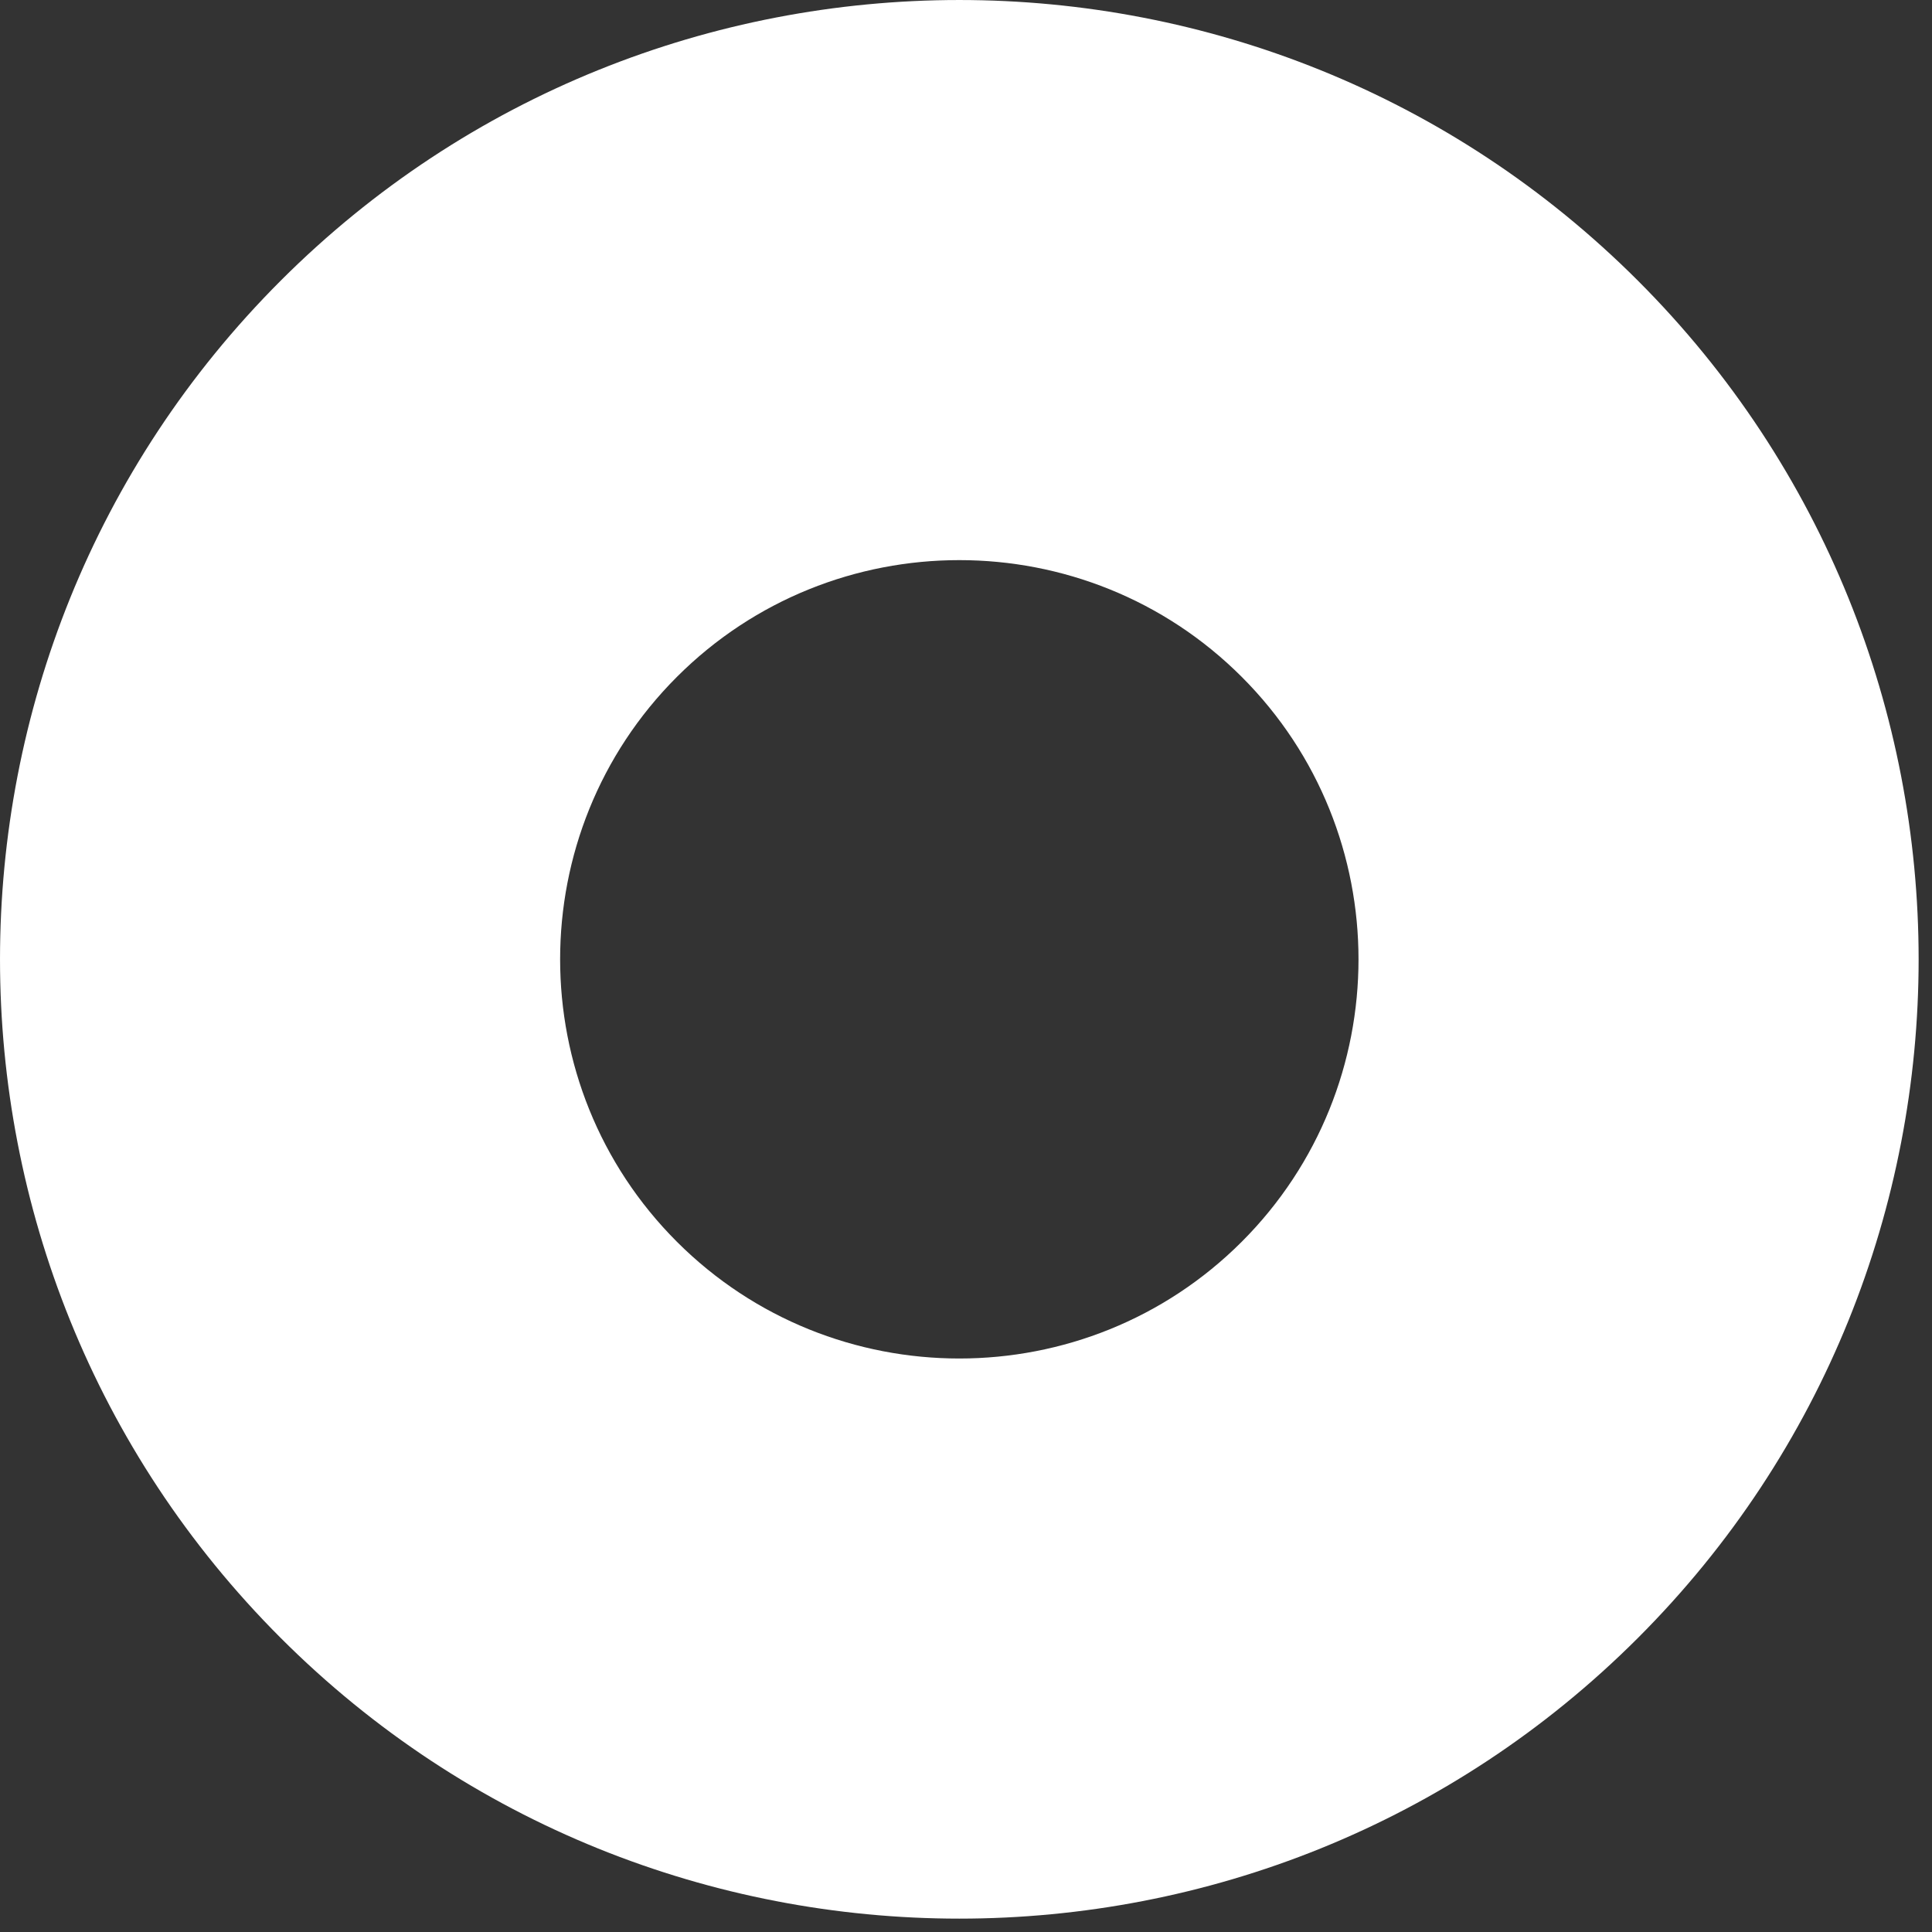<?xml version="1.0" encoding="UTF-8"?> <svg xmlns="http://www.w3.org/2000/svg" width="92" height="92" viewBox="0 0 92 92" fill="none"><rect x="0" y="0" width="92" height="92" fill="#333333" stroke="none"/><path d="M77.997 77.997C95.819 60.176 95.819 31.187 77.997 13.366C60.176 -4.455 31.187 -4.455 13.366 13.366C-4.455 31.187 -4.455 60.176 13.366 77.997C31.187 95.819 60.176 95.819 77.997 77.997ZM32.233 32.233C39.646 24.819 51.717 24.819 59.131 32.233C66.544 39.646 66.544 51.717 59.131 59.131C51.717 66.544 39.646 66.544 32.233 59.131C24.819 51.717 24.819 39.646 32.233 32.233Z" fill="url(#paint0_radial_70_13)"></path><defs><radialGradient id="paint0_radial_70_13" cx="0" cy="0" r="1" gradientUnits="userSpaceOnUse" gradientTransform="translate(-648.347 436.987) rotate(-45) scale(825.246 825.246)"><stop offset="1" stop-color="white"></stop></radialGradient></defs></svg> 